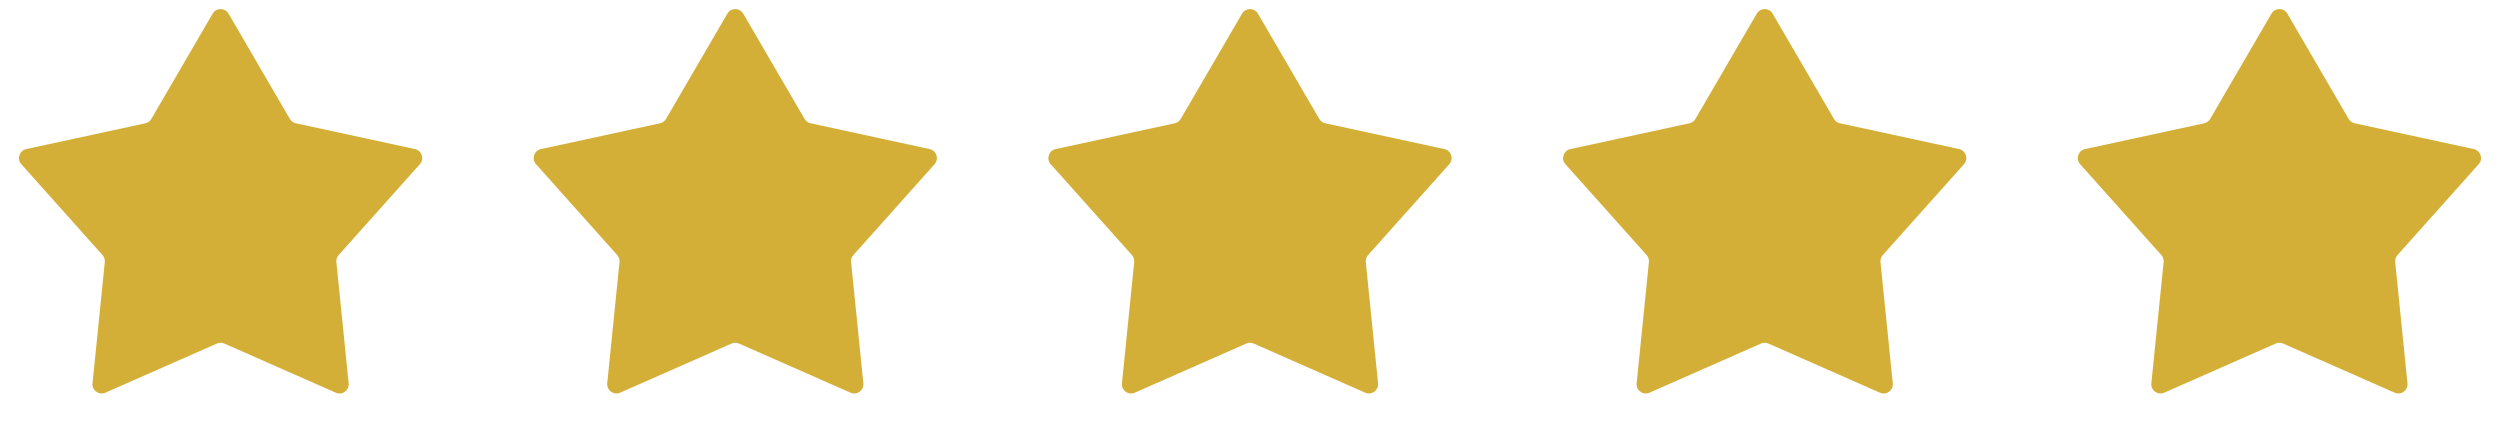<svg xmlns="http://www.w3.org/2000/svg" width="136" height="24" viewBox="0 0 136 24" fill="none"><path d="M11.568 0.742C11.761 0.411 12.239 0.411 12.432 0.742L15.768 6.47C15.839 6.591 15.957 6.677 16.095 6.707L22.574 8.11C22.948 8.191 23.096 8.646 22.841 8.932L18.424 13.875C18.33 13.98 18.285 14.119 18.299 14.259L18.967 20.854C19.006 21.235 18.619 21.517 18.268 21.362L12.202 18.689C12.073 18.632 11.927 18.632 11.798 18.689L5.732 21.362C5.381 21.517 4.994 21.235 5.033 20.854L5.701 14.259C5.715 14.119 5.67 13.98 5.576 13.875L1.159 8.932C0.904 8.646 1.052 8.191 1.426 8.11L7.905 6.707C8.042 6.677 8.161 6.591 8.232 6.47L11.568 0.742Z" fill="#D4AF37"></path><path d="M39.568 0.742C39.761 0.411 40.239 0.411 40.432 0.742L43.769 6.47C43.839 6.591 43.958 6.677 44.095 6.707L50.574 8.11C50.948 8.191 51.096 8.646 50.841 8.932L46.424 13.875C46.33 13.98 46.285 14.119 46.299 14.259L46.967 20.854C47.006 21.235 46.618 21.517 46.268 21.362L40.202 18.689C40.073 18.632 39.927 18.632 39.798 18.689L33.732 21.362C33.382 21.517 32.995 21.235 33.033 20.854L33.701 14.259C33.715 14.119 33.67 13.98 33.576 13.875L29.159 8.932C28.904 8.646 29.052 8.191 29.426 8.11L35.905 6.707C36.042 6.677 36.161 6.591 36.231 6.47L39.568 0.742Z" fill="#D4AF37"></path><path d="M67.568 0.742C67.761 0.411 68.239 0.411 68.432 0.742L71.769 6.47C71.839 6.591 71.957 6.677 72.095 6.707L78.574 8.11C78.948 8.191 79.096 8.646 78.841 8.932L74.424 13.875C74.33 13.98 74.285 14.119 74.299 14.259L74.967 20.854C75.006 21.235 74.618 21.517 74.268 21.362L68.202 18.689C68.073 18.632 67.927 18.632 67.798 18.689L61.732 21.362C61.382 21.517 60.995 21.235 61.033 20.854L61.701 14.259C61.715 14.119 61.67 13.98 61.576 13.875L57.159 8.932C56.904 8.646 57.052 8.191 57.426 8.11L63.905 6.707C64.043 6.677 64.161 6.591 64.231 6.47L67.568 0.742Z" fill="#D4AF37"></path><path d="M95.568 0.742C95.761 0.411 96.239 0.411 96.432 0.742L99.769 6.47C99.839 6.591 99.957 6.677 100.095 6.707L106.574 8.11C106.948 8.191 107.096 8.646 106.841 8.932L102.424 13.875C102.33 13.98 102.285 14.119 102.299 14.259L102.967 20.854C103.006 21.235 102.619 21.517 102.268 21.362L96.202 18.689C96.073 18.632 95.927 18.632 95.798 18.689L89.732 21.362C89.382 21.517 88.995 21.235 89.033 20.854L89.701 14.259C89.715 14.119 89.67 13.98 89.576 13.875L85.159 8.932C84.904 8.646 85.052 8.191 85.426 8.11L91.905 6.707C92.043 6.677 92.161 6.591 92.231 6.47L95.568 0.742Z" fill="#D4AF37"></path><path d="M123.568 0.742C123.761 0.411 124.239 0.411 124.432 0.742L127.768 6.47C127.839 6.591 127.958 6.677 128.095 6.707L134.574 8.11C134.948 8.191 135.096 8.646 134.841 8.932L130.424 13.875C130.33 13.98 130.285 14.119 130.299 14.259L130.967 20.854C131.006 21.235 130.619 21.517 130.268 21.362L124.202 18.689C124.073 18.632 123.927 18.632 123.798 18.689L117.732 21.362C117.381 21.517 116.994 21.235 117.033 20.854L117.701 14.259C117.715 14.119 117.67 13.98 117.576 13.875L113.159 8.932C112.904 8.646 113.052 8.191 113.426 8.11L119.905 6.707C120.042 6.677 120.161 6.591 120.232 6.47L123.568 0.742Z" fill="#D4AF37"></path></svg>